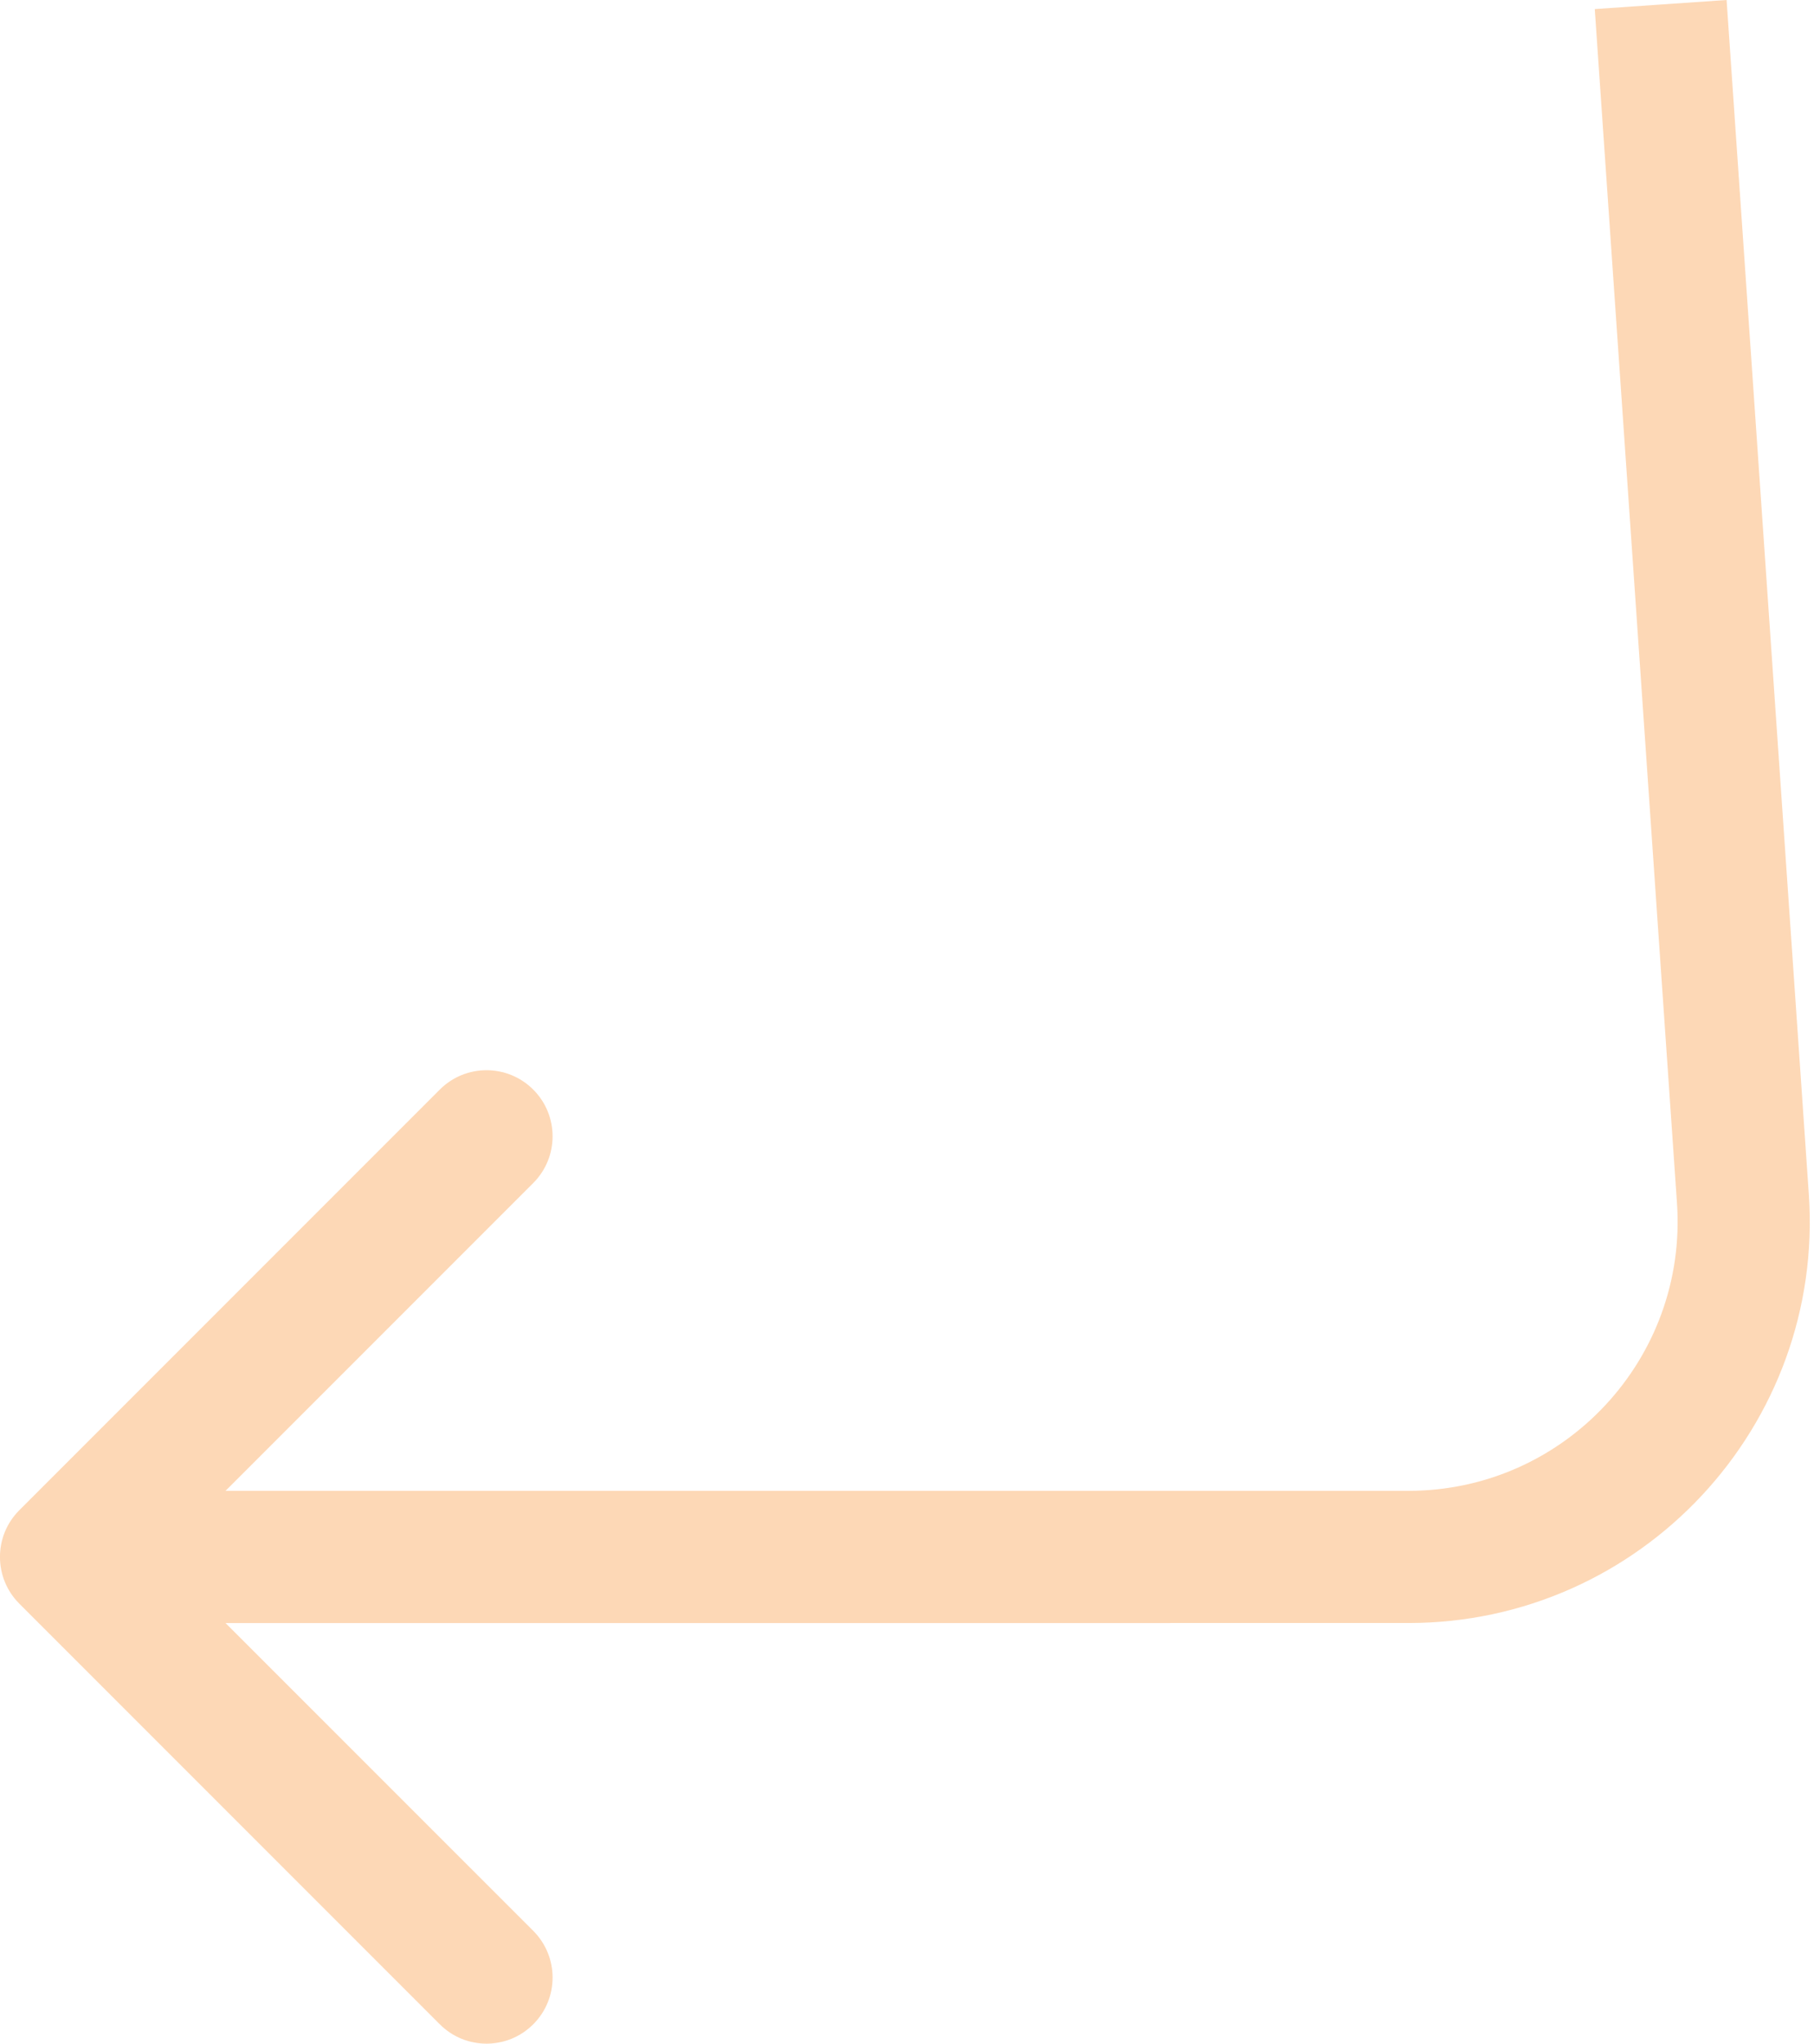 <svg width="206" height="232" viewBox="0 0 206 232" fill="none" xmlns="http://www.w3.org/2000/svg">
<path id="Arrow 127" d="M197.925 136.055L190.439 136.571L190.439 136.571L197.925 136.055ZM159.942 176.746L159.942 184.249L159.942 176.746ZM2.194 182.052C-0.736 179.122 -0.736 174.371 2.194 171.441L49.943 123.691C52.873 120.761 57.624 120.761 60.554 123.691C63.485 126.621 63.485 131.372 60.554 134.302L18.11 176.747L60.555 219.191C63.485 222.121 63.485 226.872 60.555 229.802C57.625 232.732 52.874 232.732 49.944 229.802L2.194 182.052ZM188.589 0.514L196.074 -0.001L205.41 135.54L197.925 136.055L190.439 136.571L181.103 1.03L188.589 0.514ZM159.942 176.746L159.942 184.249L7.499 184.25L7.499 176.747L7.499 169.244L159.942 169.243L159.942 176.746ZM197.925 136.055L205.41 135.539C207.226 161.882 186.346 184.249 159.942 184.249L159.942 176.746L159.942 169.243C177.653 169.243 191.657 154.24 190.439 136.571L197.925 136.055Z" fill="#F77E0D" fill-opacity="0.3"/>
</svg>
